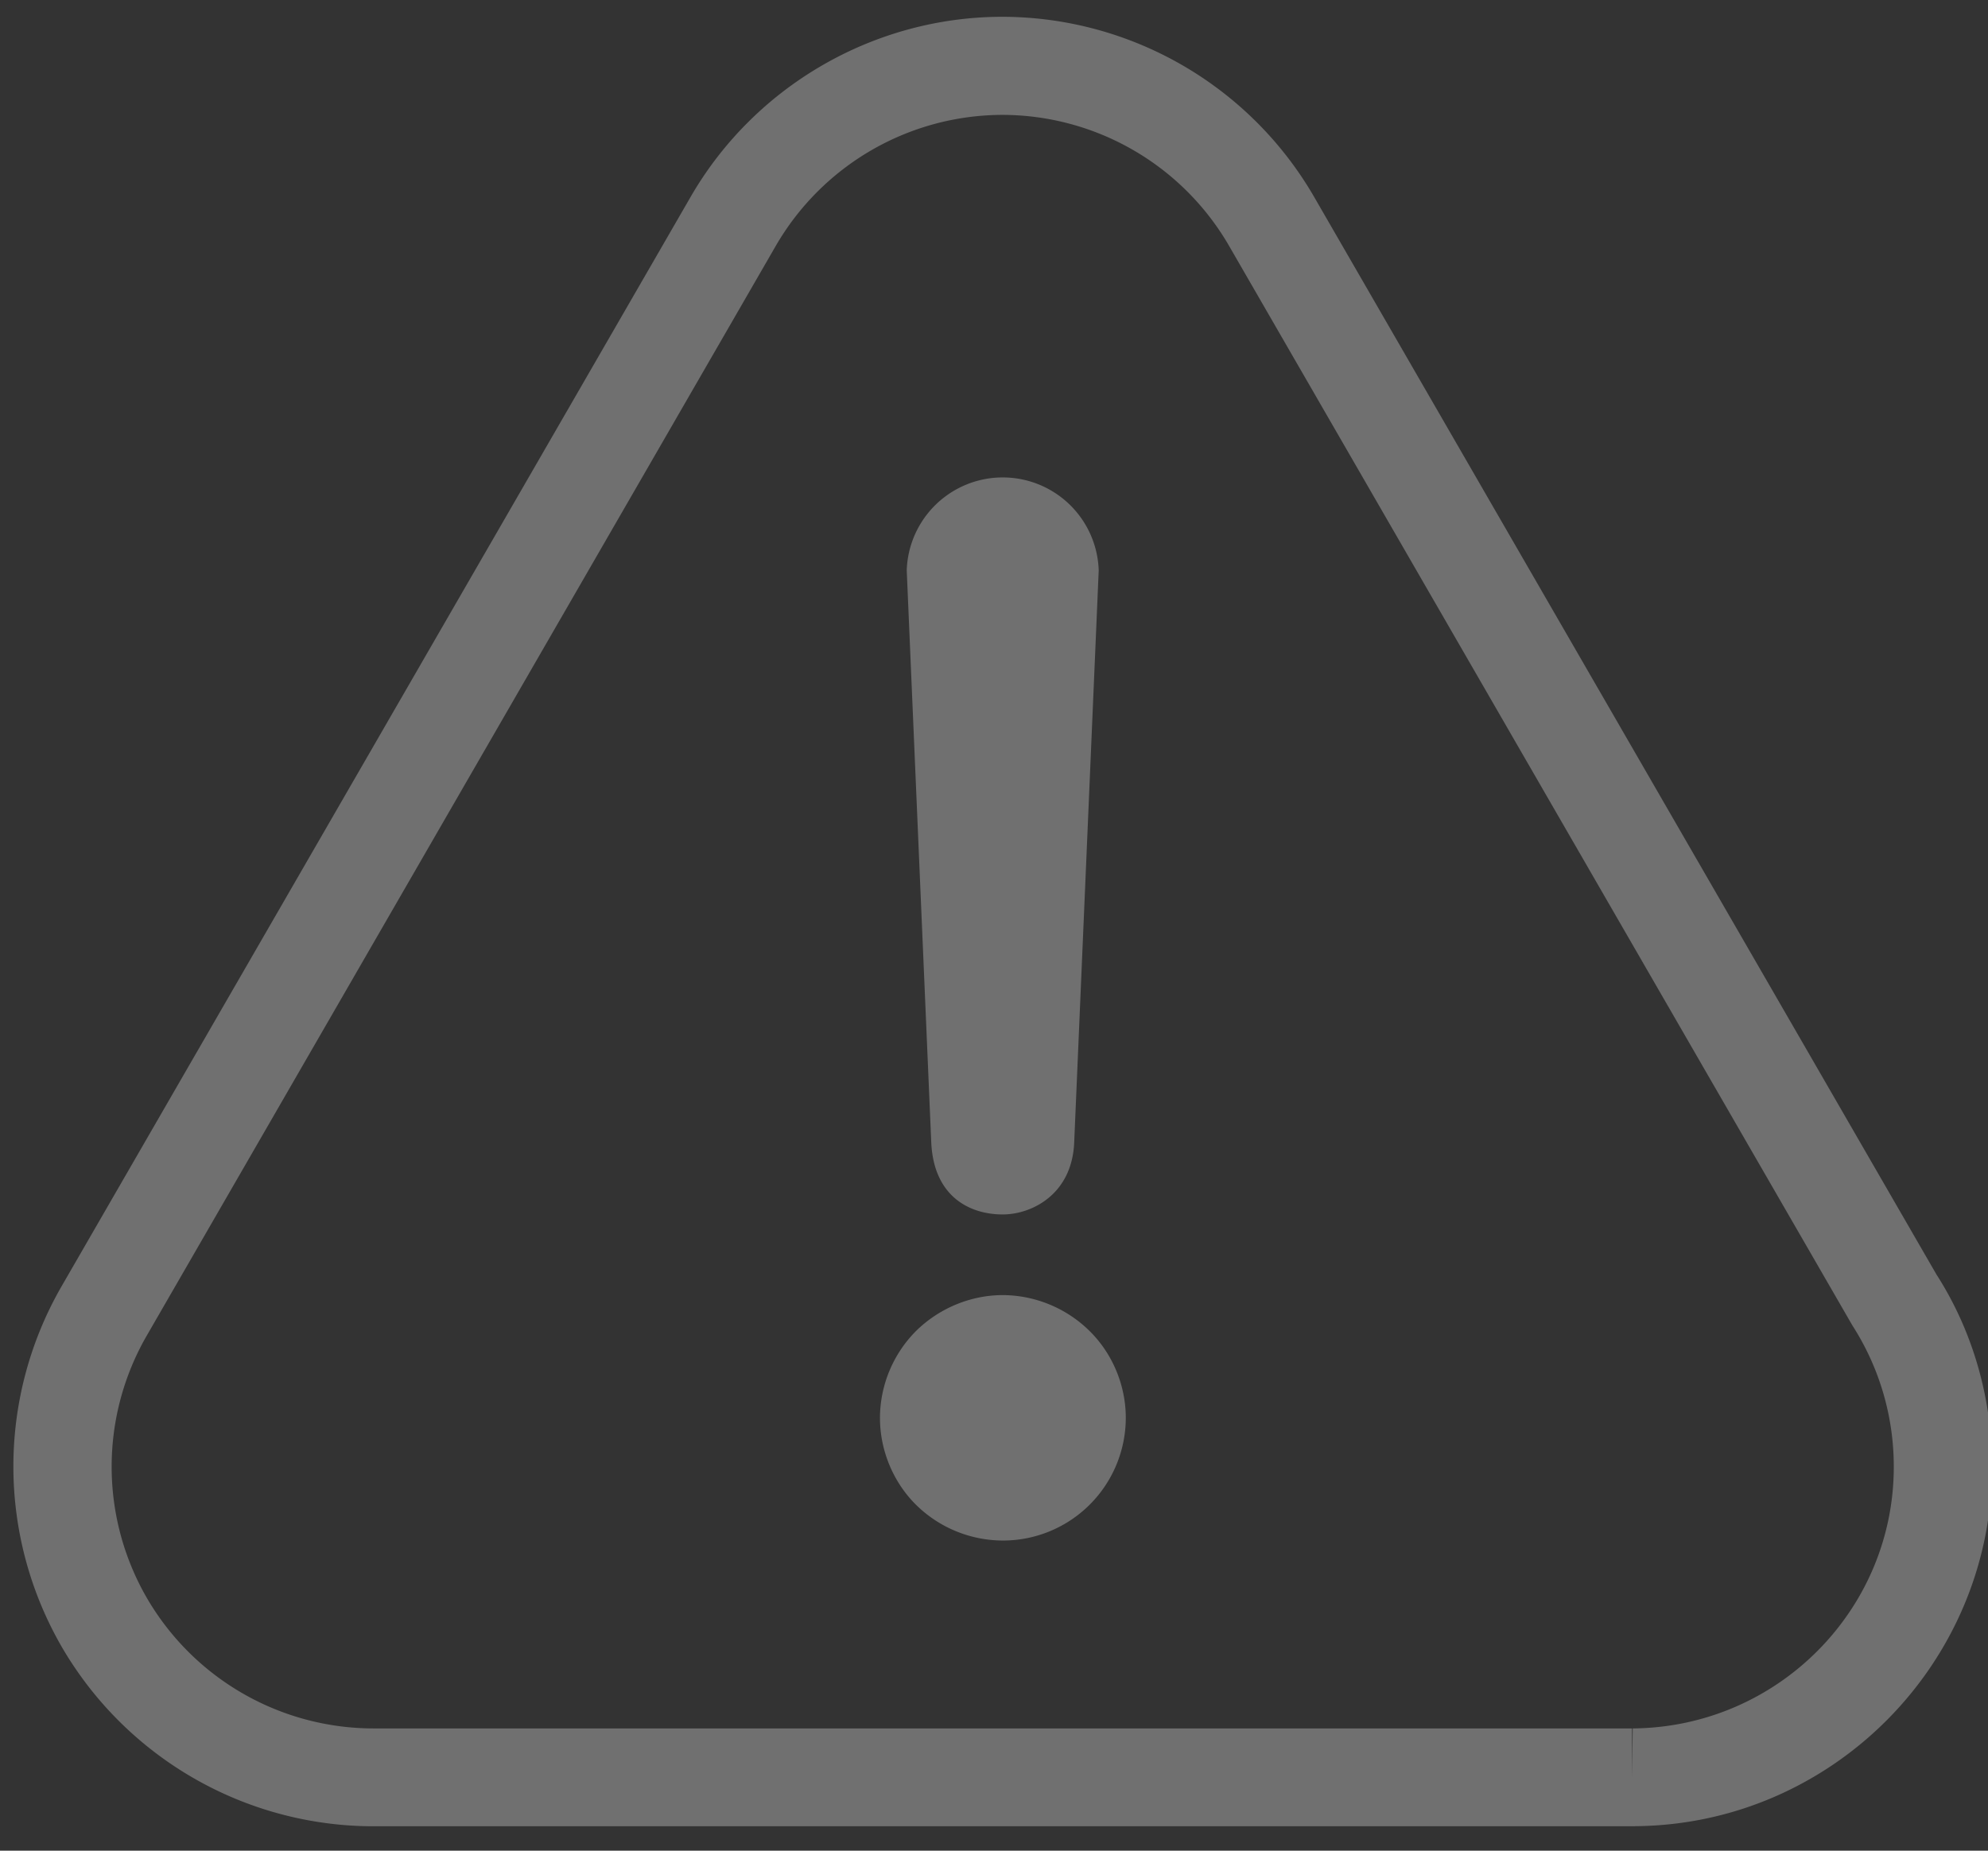 <svg xmlns="http://www.w3.org/2000/svg" xmlns:xlink="http://www.w3.org/1999/xlink" width="58" height="54" viewBox="0 0 58 54"><rect x="0" y="0" width="58" height="54" fill="#333333" stroke="none"/><defs><path id="wpgfa" d="M237.26 865.789c-.942 0-1.867.386-2.539 1.052a3.61 3.61 0 0 0-1.048 2.529c0 .945.381 1.869 1.048 2.534a3.624 3.624 0 0 0 2.538 1.047 3.585 3.585 0 0 0 3.586-3.581c0-.938-.38-1.864-1.053-2.53a3.633 3.633 0 0 0-2.533-1.051zm-.006-2.353c.84 0 2.015-.577 2.085-2.085l.716-16.71a2.802 2.802 0 0 0-5.601 0l.716 16.71c.081 1.587 1.144 2.085 2.084 2.085zm18.381 14.997l-.02 1.433v-1.433h-36.728a7.653 7.653 0 0 1-6.61-3.82 7.653 7.653 0 0 1 0-7.633l18.358-31.808a7.657 7.657 0 0 1 6.611-3.82 7.653 7.653 0 0 1 6.611 3.82l18.188 31.505a7.608 7.608 0 0 1 1.206 4.122c.003 4.175-3.393 7.6-7.615 7.634zm8.858-13.251l-18.155-31.44a10.527 10.527 0 0 0-9.092-5.252c-3.738 0-7.221 2.012-9.093 5.248l-18.361 31.802a10.527 10.527 0 0 0 0 10.497 10.527 10.527 0 0 0 9.092 5.251h36.731c.05 0 .1 0 .09-.003 5.74-.042 10.413-4.75 10.413-10.494 0-2.014-.574-3.975-1.626-5.61z"/></defs><g><g opacity=".3" transform="translate(-208 -828)"><use fill="#fff" xlink:href="#wpgfa"/></g></g></svg>